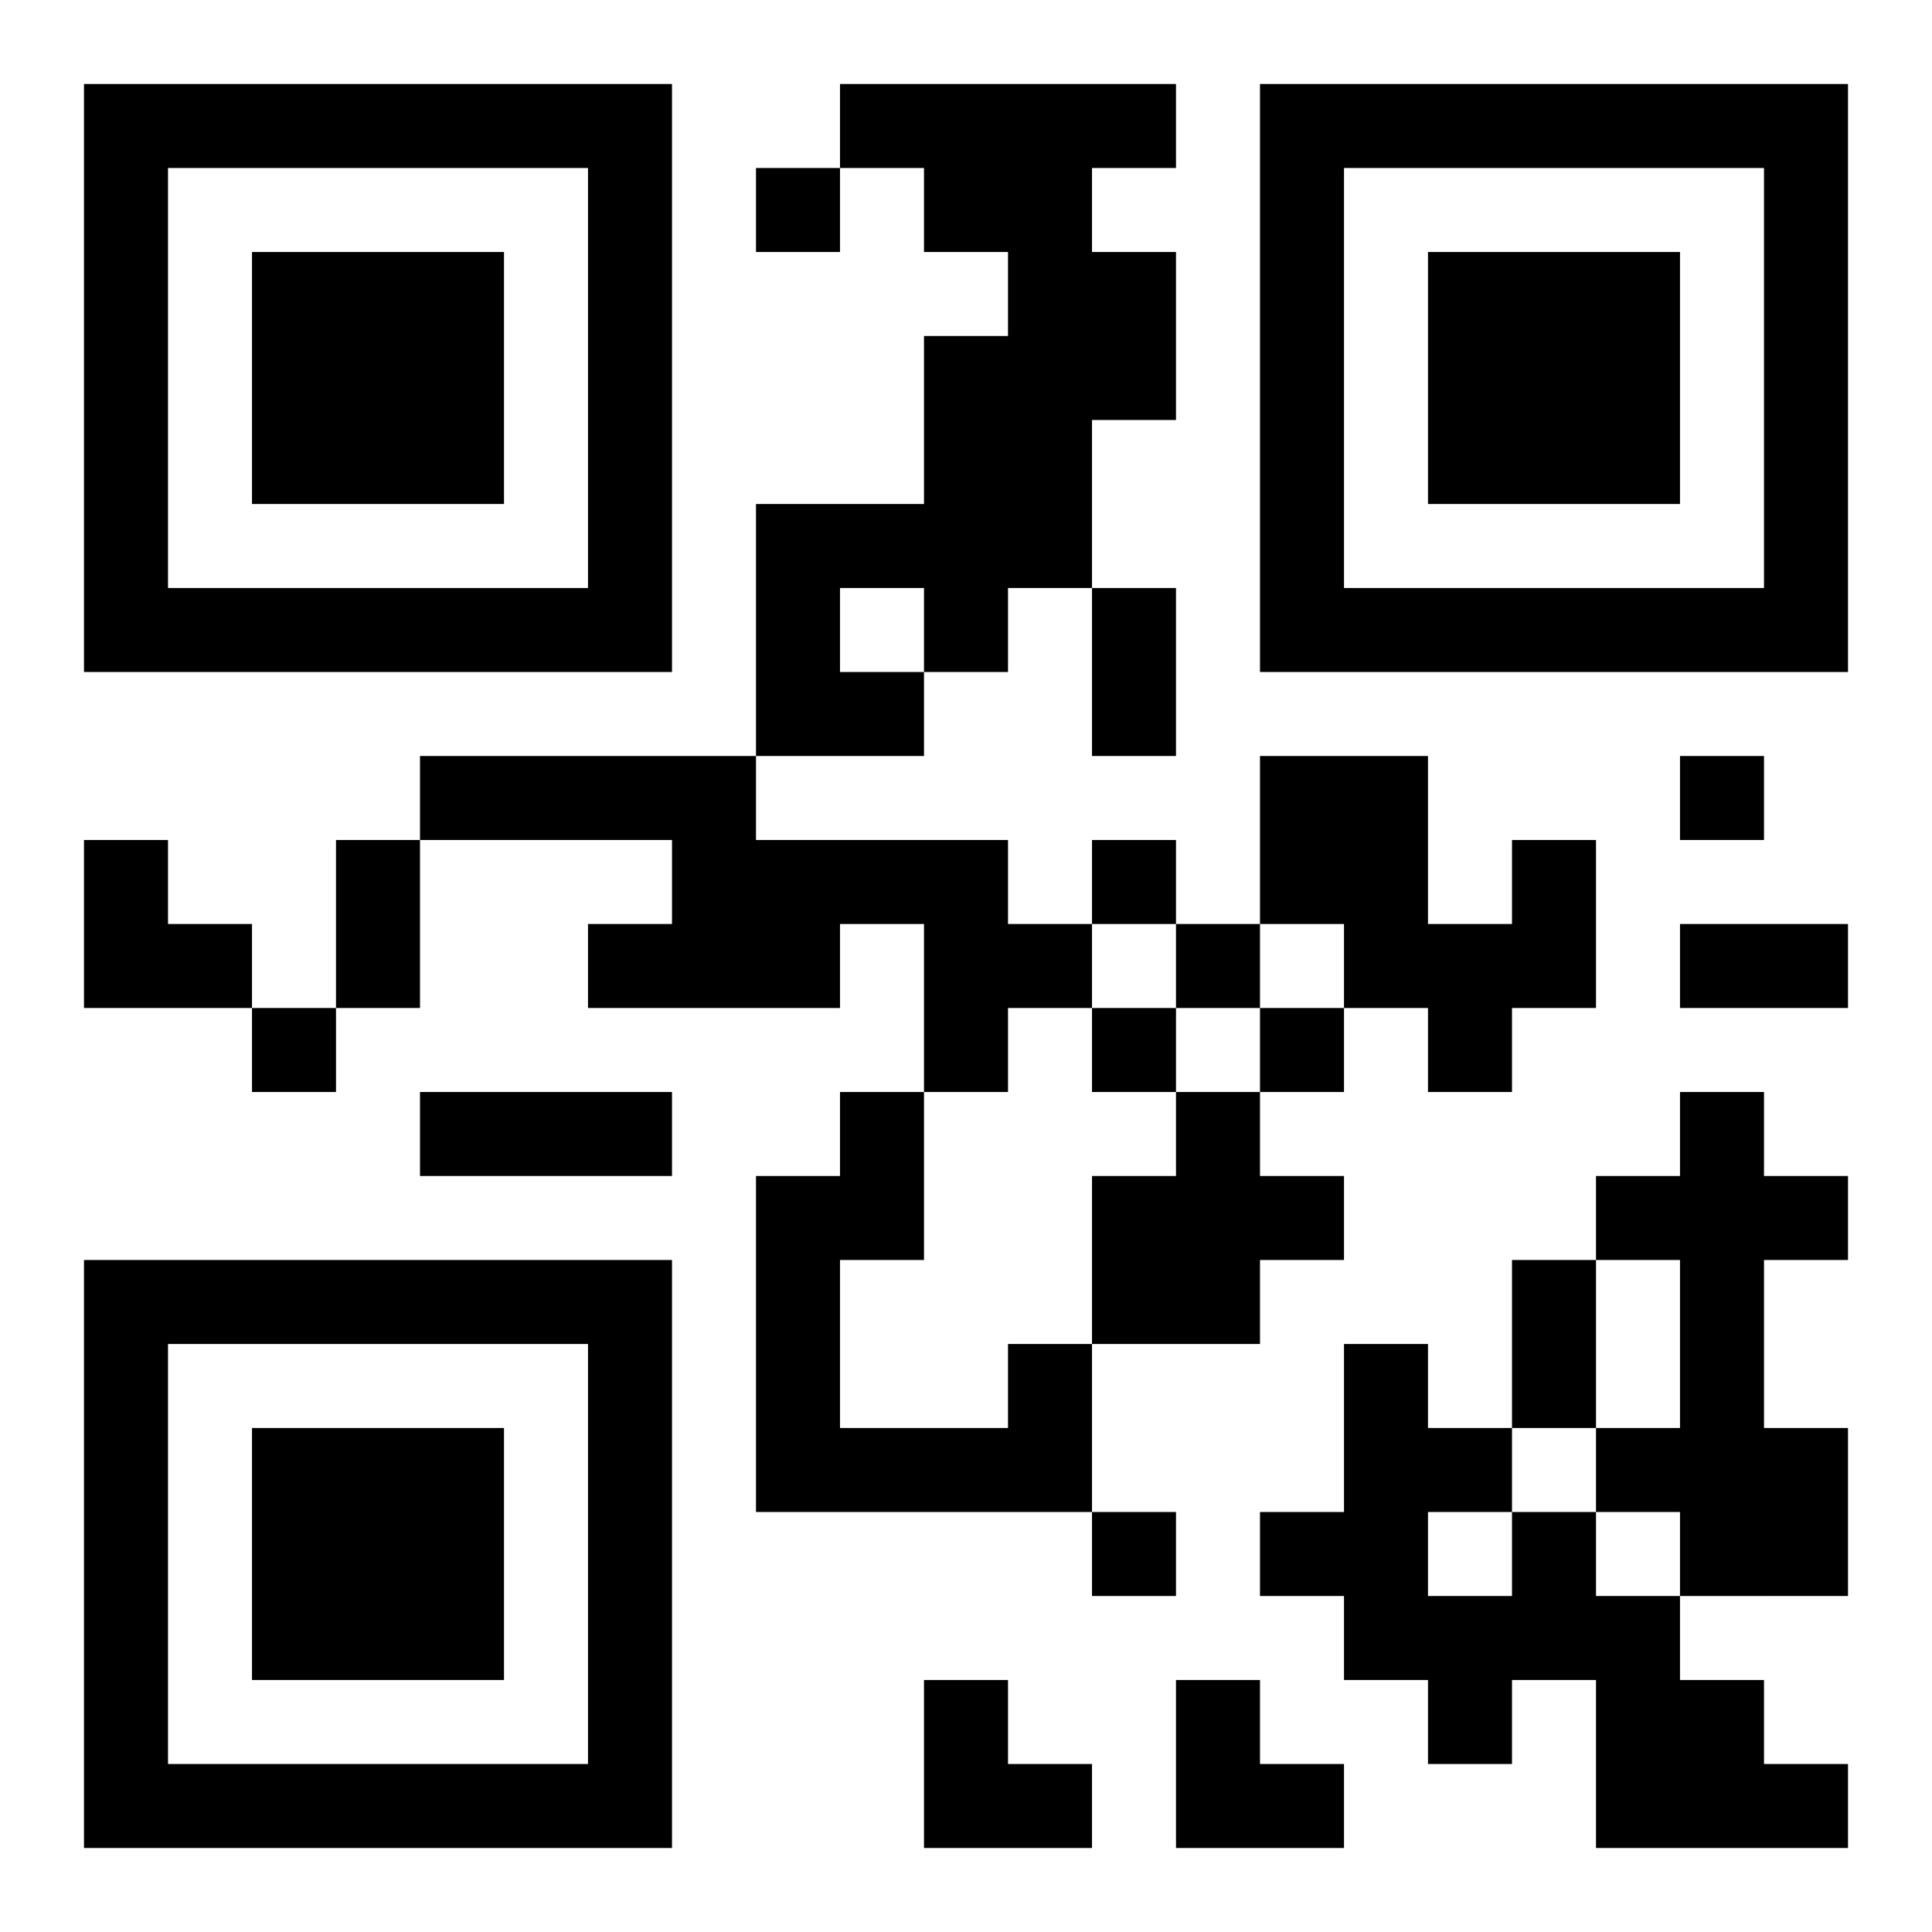 <?xml version="1.0" encoding="UTF-8"?>
<!DOCTYPE svg PUBLIC "-//W3C//DTD SVG 1.1//EN" "http://www.w3.org/Graphics/SVG/1.1/DTD/svg11.dtd">
<svg xmlns="http://www.w3.org/2000/svg" version="1.1" viewBox="0 0 23 23" stroke="none">
	<rect width="100%" height="100%" fill="#ffffff"/>
	<path d="M1,1h7v1h-7z M10,1h4v1h-4z M15,1h7v1h-7z M1,2h1v6h-1z M7,2h1v6h-1z M9,2h1v1h-1z M11,2h2v1h-2z M15,2h1v6h-1z M21,2h1v6h-1z M3,3h3v3h-3z M12,3h2v2h-2z M17,3h3v3h-3z M11,4h1v4h-1z M12,5h1v2h-1z M9,6h1v3h-1z M10,6h1v1h-1z M2,7h5v1h-5z M13,7h1v2h-1z M16,7h5v1h-5z M10,8h1v1h-1z M5,9h4v1h-4z M15,9h2v2h-2z M20,9h1v1h-1z M1,10h1v2h-1z M4,10h1v2h-1z M8,10h4v1h-4z M13,10h1v1h-1z M18,10h1v2h-1z M2,11h1v1h-1z M7,11h3v1h-3z M11,11h2v1h-2z M14,11h1v1h-1z M16,11h2v1h-2z M20,11h2v1h-2z M3,12h1v1h-1z M11,12h1v1h-1z M13,12h1v1h-1z M15,12h1v1h-1z M17,12h1v1h-1z M5,13h3v1h-3z M10,13h1v2h-1z M14,13h1v3h-1z M20,13h1v6h-1z M9,14h1v4h-1z M13,14h1v2h-1z M15,14h1v1h-1z M19,14h1v1h-1z M21,14h1v1h-1z M1,15h7v1h-7z M18,15h1v2h-1z M1,16h1v6h-1z M7,16h1v6h-1z M12,16h1v2h-1z M16,16h1v4h-1z M3,17h3v3h-3z M10,17h2v1h-2z M17,17h1v1h-1z M19,17h1v1h-1z M21,17h1v2h-1z M13,18h1v1h-1z M15,18h1v1h-1z M18,18h1v2h-1z M17,19h1v2h-1z M19,19h1v3h-1z M11,20h1v2h-1z M14,20h1v2h-1z M20,20h1v2h-1z M2,21h5v1h-5z M12,21h1v1h-1z M15,21h1v1h-1z M21,21h1v1h-1z" fill="#000000"/>
</svg>
